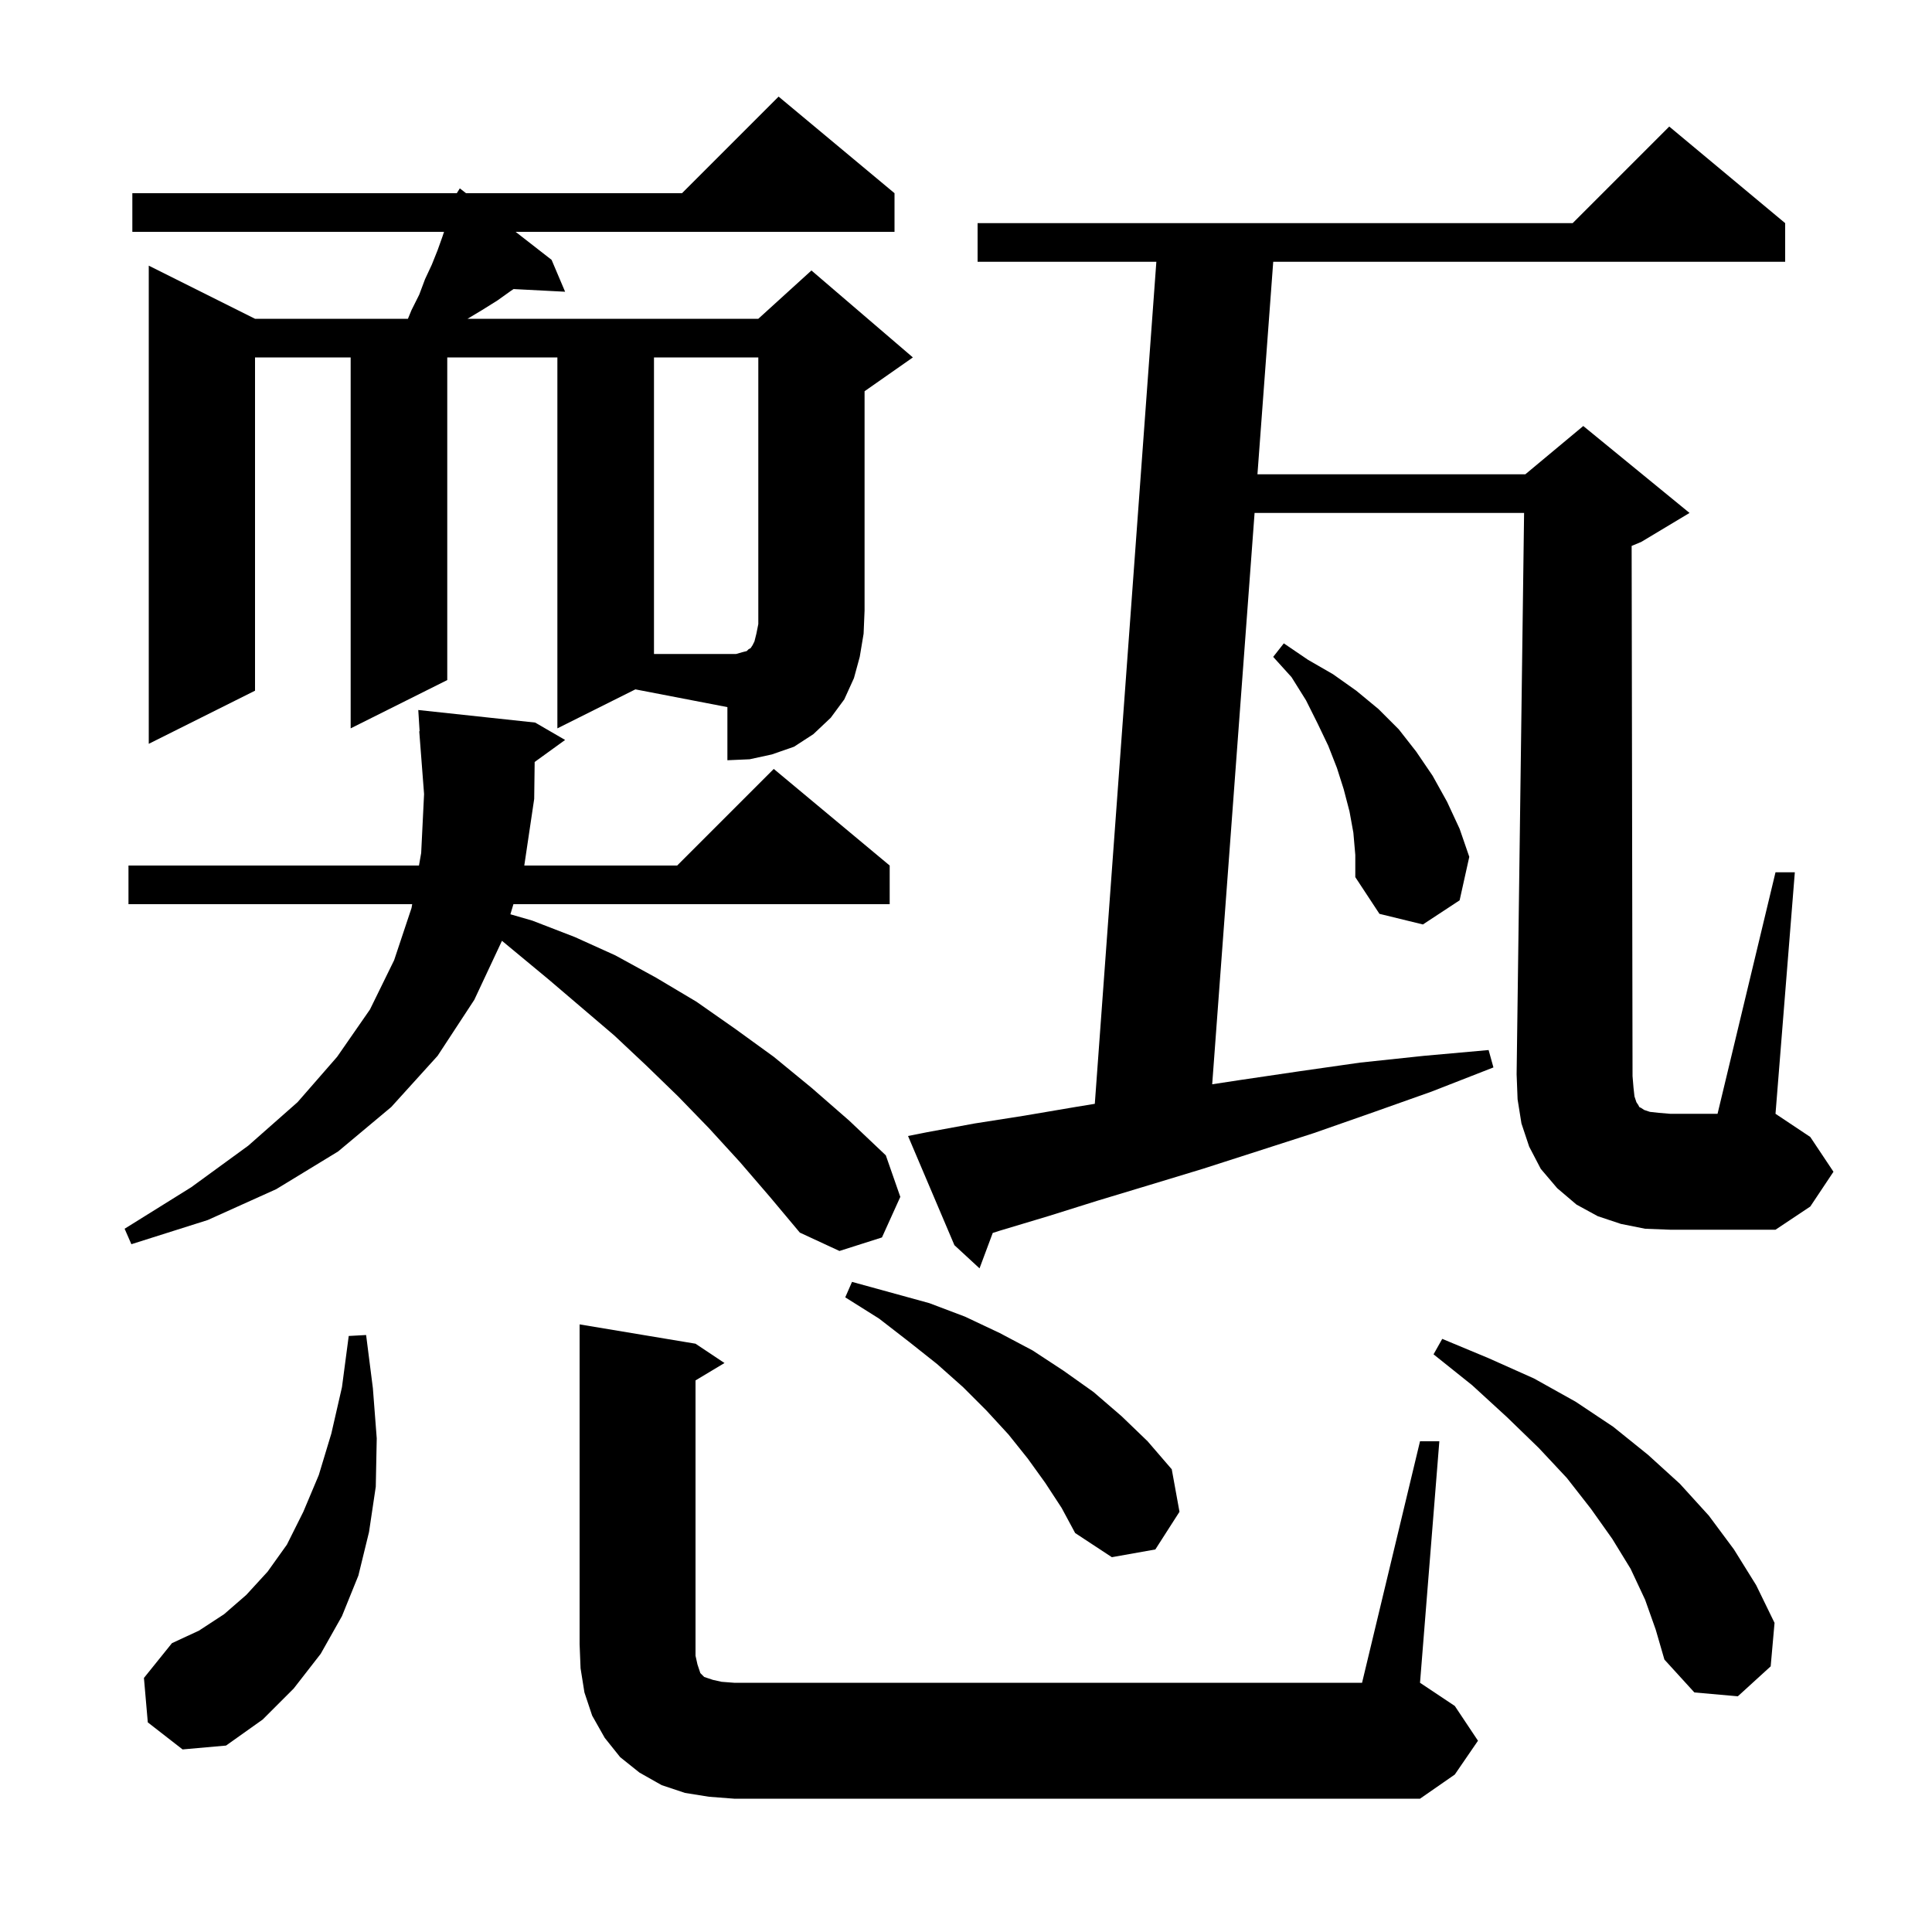 <svg xmlns="http://www.w3.org/2000/svg" xmlns:xlink="http://www.w3.org/1999/xlink" version="1.1" baseProfile="full" viewBox="0 0 200 200" width="200" height="200"><g fill="currentColor"><path d="M 147.0 149.2 L 149.0 149.2 L 147.0 174.2 L 150.6 176.6 L 153.0 180.2 L 150.6 183.7 L 147.0 186.2 L 76.0 186.2 L 73.4 186.0 L 70.9 185.6 L 68.5 184.8 L 66.2 183.5 L 64.2 181.9 L 62.6 179.9 L 61.3 177.6 L 60.5 175.2 L 60.1 172.7 L 60.0 170.2 L 60.0 137.1 L 72.0 139.1 L 75.0 141.1 L 72.0 142.9 L 72.0 171.4 L 72.2 172.3 L 72.5 173.2 L 72.9 173.6 L 73.8 173.9 L 74.7 174.1 L 76.0 174.2 L 141.0 174.2 Z M 15.3 178.3 L 14.9 173.7 L 17.8 170.1 L 20.6 168.8 L 23.2 167.1 L 25.5 165.1 L 27.7 162.7 L 29.7 159.9 L 31.4 156.5 L 33.0 152.7 L 34.3 148.4 L 35.4 143.6 L 36.1 138.3 L 37.9 138.2 L 38.6 143.7 L 39.0 148.9 L 38.9 153.9 L 38.2 158.6 L 37.1 163.1 L 35.4 167.3 L 33.2 171.2 L 30.4 174.8 L 27.2 178.0 L 23.4 180.7 L 18.9 181.1 Z M 170.3 165.6 L 168.8 162.4 L 166.9 159.3 L 164.7 156.2 L 162.2 153.0 L 159.3 149.9 L 156.0 146.7 L 152.4 143.4 L 148.4 140.2 L 149.3 138.6 L 154.1 140.6 L 158.8 142.7 L 163.1 145.1 L 167.0 147.7 L 170.6 150.6 L 173.9 153.6 L 176.9 156.9 L 179.5 160.4 L 181.8 164.1 L 183.7 168.0 L 183.3 172.5 L 179.9 175.6 L 175.4 175.2 L 172.3 171.8 L 171.4 168.7 Z M 108.2 153.5 L 106.4 151.0 L 104.4 148.5 L 102.1 146.0 L 99.7 143.6 L 97.0 141.2 L 94.1 138.9 L 91.0 136.5 L 87.5 134.3 L 88.2 132.7 L 96.2 134.9 L 99.9 136.3 L 103.5 138.0 L 106.9 139.8 L 110.1 141.9 L 113.2 144.1 L 116.1 146.6 L 118.8 149.2 L 121.3 152.1 L 122.1 156.5 L 119.6 160.4 L 115.1 161.2 L 111.3 158.7 L 109.9 156.1 Z M 169.2 113.5 L 169.4 114.1 L 169.6 114.4 L 169.7 114.6 L 169.9 114.7 L 170.2 114.9 L 170.8 115.1 L 171.7 115.2 L 172.9 115.3 L 177.8 115.3 L 183.8 90.3 L 185.8 90.3 L 183.8 115.3 L 187.4 117.7 L 189.8 121.3 L 187.4 124.9 L 183.8 127.3 L 172.9 127.3 L 170.3 127.2 L 167.8 126.7 L 165.4 125.9 L 163.2 124.7 L 161.2 123.0 L 159.5 121.0 L 158.3 118.7 L 157.5 116.3 L 157.1 113.8 L 157.0 111.2 L 157.773 53.1 L 129.874 53.1 L 125.486 112.244 L 128.4 111.8 L 134.5 110.9 L 140.8 110.0 L 147.4 109.3 L 154.1 108.7 L 154.6 110.5 L 148.2 113.0 L 142.0 115.2 L 136.0 117.3 L 130.1 119.2 L 124.5 121.0 L 118.9 122.7 L 113.6 124.3 L 108.5 125.9 L 103.5 127.4 L 102.768 127.634 L 101.4 131.3 L 98.8 128.9 L 94.0 117.6 L 96.0 117.2 L 100.9 116.3 L 106.0 115.5 L 111.3 114.6 L 113.334 114.267 L 119.705 27.1 L 101.2 27.1 L 101.2 23.1 L 162.8 23.1 L 172.8 13.1 L 184.8 23.1 L 184.8 27.1 L 131.804 27.1 L 130.171 49.1 L 157.9 49.1 L 163.9 44.1 L 174.9 53.1 L 169.9 56.1 L 168.907 56.514 L 169.0 111.4 L 169.1 112.6 Z M 76.6 120.3 L 73.4 116.8 L 70.2 113.5 L 66.9 110.3 L 63.6 107.2 L 56.8 101.4 L 51.963 97.392 L 49.1 103.5 L 45.3 109.3 L 40.5 114.6 L 35.0 119.2 L 28.6 123.1 L 21.5 126.3 L 13.6 128.8 L 12.9 127.2 L 19.8 122.9 L 25.7 118.6 L 30.8 114.1 L 34.9 109.4 L 38.3 104.5 L 40.8 99.4 L 42.6 94.0 L 42.67 93.6 L 13.3 93.6 L 13.3 89.6 L 43.372 89.6 L 43.6 88.3 L 43.9 82.2 L 43.4 75.7 L 43.437 75.697 L 43.3 73.5 L 55.4 74.8 L 58.5 76.6 L 55.348 78.88 L 55.3 82.7 L 54.274 89.6 L 70.1 89.6 L 80.1 79.6 L 92.1 89.6 L 92.1 93.6 L 53.15 93.6 L 52.836 94.646 L 55.1 95.3 L 59.5 97.0 L 63.7 98.9 L 67.9 101.2 L 72.1 103.7 L 76.1 106.5 L 80.1 109.4 L 84.0 112.6 L 87.9 116.0 L 91.7 119.6 L 93.2 123.9 L 91.3 128.1 L 86.9 129.5 L 82.8 127.6 L 79.7 123.9 Z M 140.1 86.2 L 139.7 84.0 L 139.1 81.7 L 138.4 79.5 L 137.5 77.2 L 136.4 74.9 L 135.2 72.5 L 133.7 70.1 L 131.8 68.0 L 132.9 66.6 L 135.4 68.3 L 138.0 69.8 L 140.4 71.5 L 142.7 73.4 L 144.8 75.5 L 146.6 77.8 L 148.3 80.3 L 149.8 83.0 L 151.1 85.8 L 152.1 88.7 L 151.1 93.2 L 147.3 95.7 L 142.8 94.6 L 140.3 90.8 L 140.3 88.5 Z M 57.7 75.4 L 57.7 37.0 L 46.3 37.0 L 46.3 70.4 L 36.3 75.4 L 36.3 37.0 L 26.4 37.0 L 26.4 71.5 L 15.4 77.0 L 15.4 27.5 L 26.4 33.0 L 42.229 33.0 L 42.6 32.1 L 43.4 30.5 L 44.0 28.9 L 44.7 27.4 L 45.3 25.9 L 45.8 24.5 L 45.967 24.0 L 13.7 24.0 L 13.7 20.0 L 47.288 20.0 L 47.6 19.5 L 48.242 20.0 L 70.6 20.0 L 80.6 10.0 L 92.6 20.0 L 92.6 24.0 L 53.377 24.0 L 57.1 26.9 L 58.5 30.2 L 53.164 29.924 L 52.9 30.1 L 51.5 31.1 L 49.9 32.1 L 48.4 33.0 L 78.5 33.0 L 84.0 28.0 L 94.5 37.0 L 89.5 40.5 L 89.5 63.2 L 89.4 65.6 L 89.0 68.0 L 88.4 70.2 L 87.4 72.4 L 86.0 74.3 L 84.2 76.0 L 82.2 77.3 L 79.9 78.1 L 77.6 78.6 L 75.3 78.7 L 75.3 73.2 L 65.774 71.363 Z M 76.9 67.5 L 77.3 67.4 L 77.5 67.2 L 77.7 67.1 L 77.9 66.8 L 78.1 66.4 L 78.3 65.6 L 78.5 64.6 L 78.5 37.0 L 67.7 37.0 L 67.7 67.7 L 76.2 67.7 Z "/></g></svg>